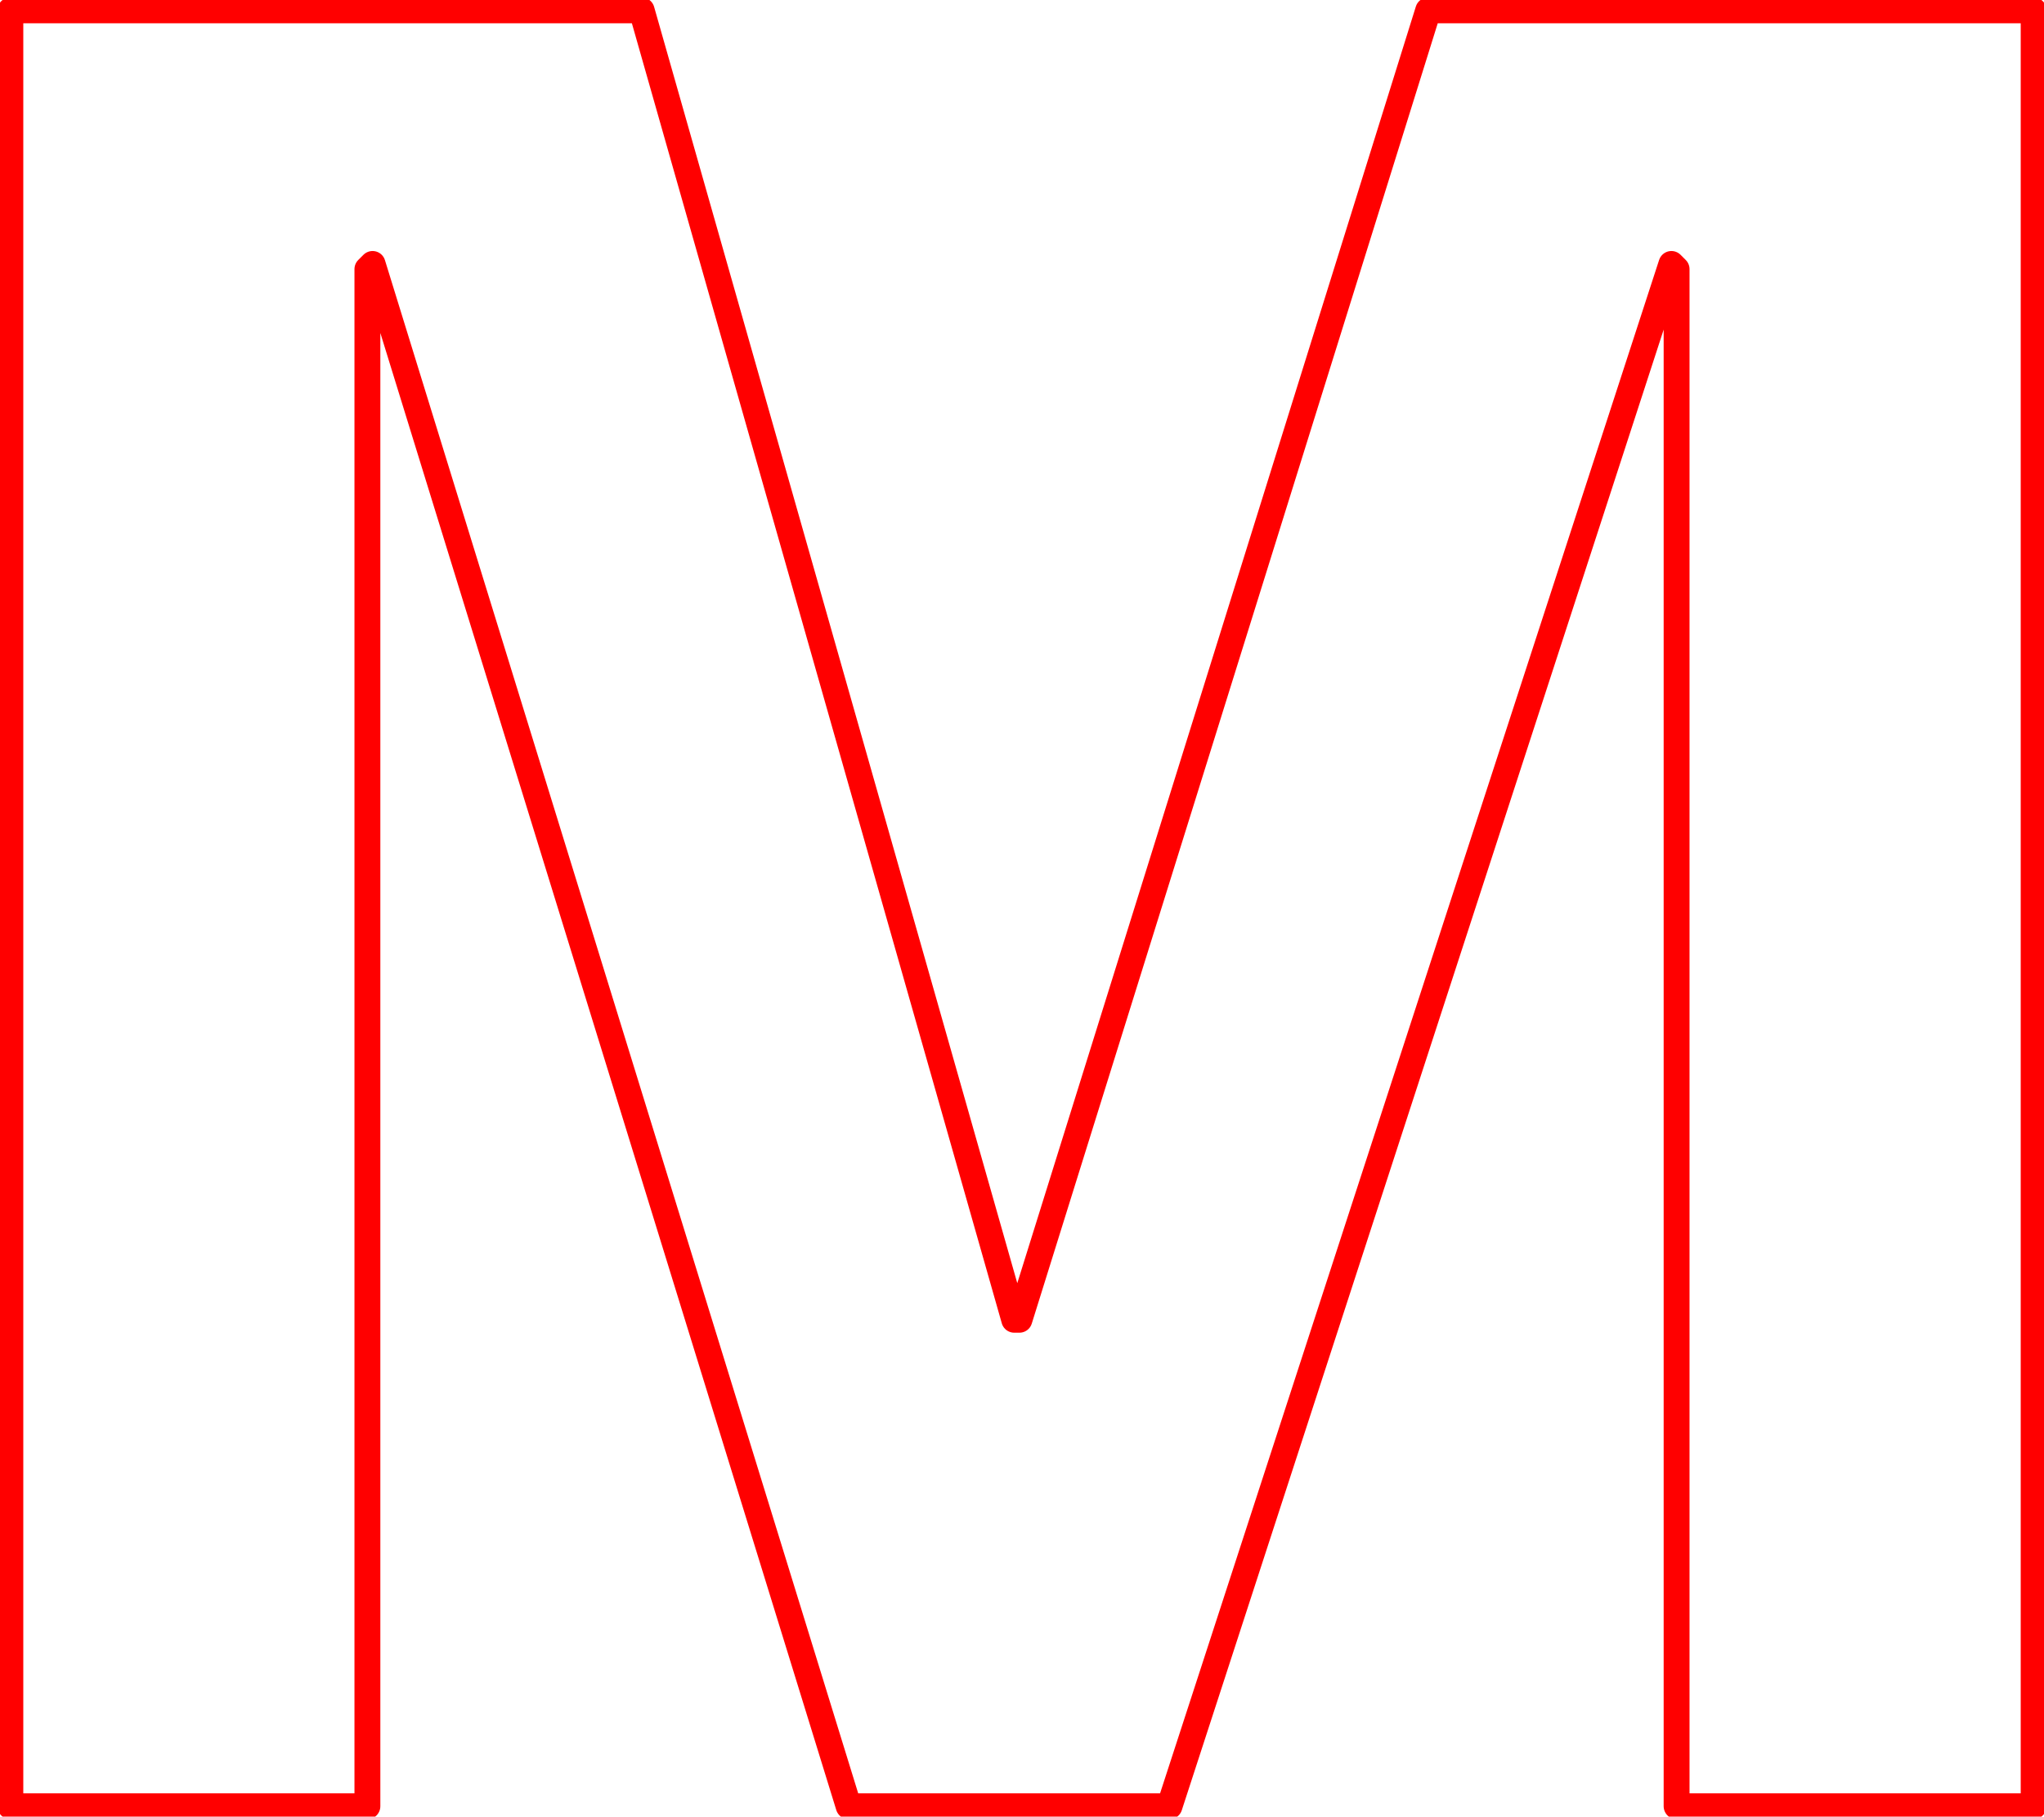 <?xml version="1.0" encoding="UTF-8" standalone="no"?>
<svg xmlns:xlink="http://www.w3.org/1999/xlink" height="17.55px" width="19.75px" xmlns="http://www.w3.org/2000/svg">
  <g transform="matrix(1.0, 0.0, 0.0, 1.0, 9.9, 8.75)">
    <path d="M6.3 -6.15 L6.3 8.7 9.75 8.7 9.75 -8.65 3.9 -8.65 -0.05 4.0 -0.1 4.0 -3.7 -8.65 -9.8 -8.65 -9.8 8.7 -6.35 8.7 -6.35 -6.15 -6.3 -6.2 -1.7 8.7 1.4 8.7 6.25 -6.2 6.3 -6.15 Z" fill="none" stroke="#ff0000" stroke-linecap="round" stroke-linejoin="round" stroke-width="0.25"/>
  </g>
</svg>
